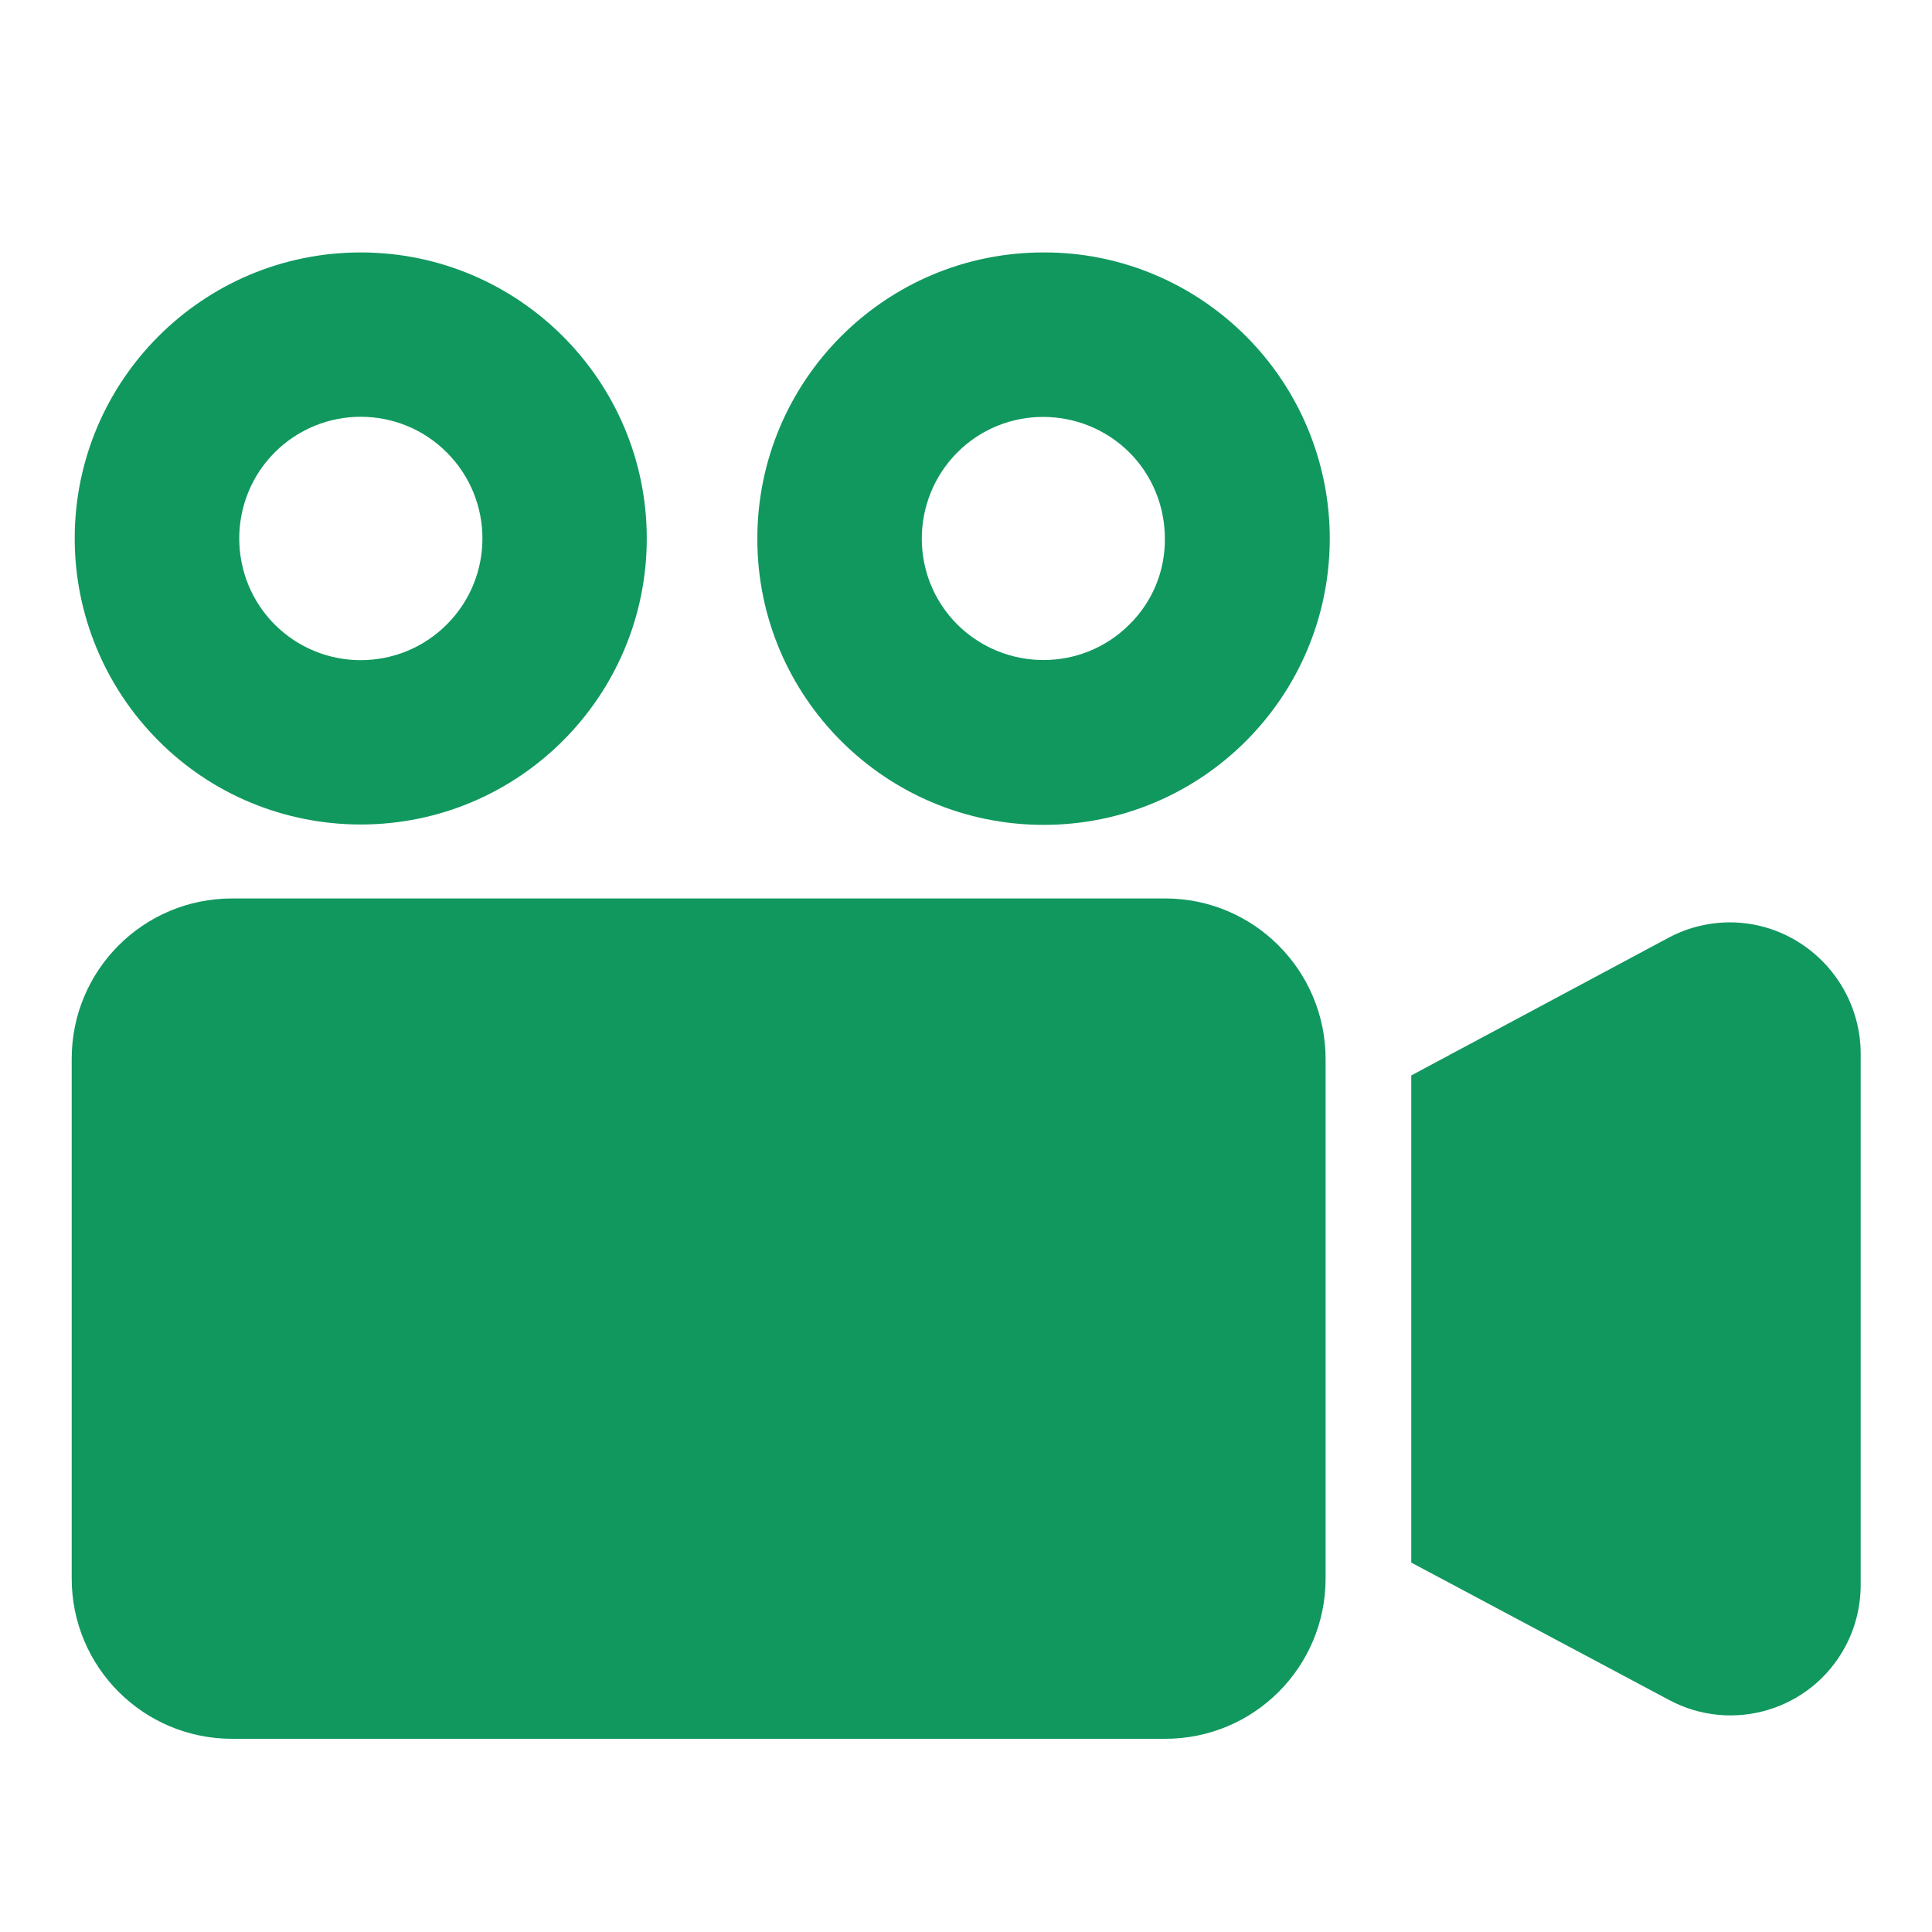 <?xml version="1.0" encoding="utf-8"?>
<!-- Generator: Adobe Illustrator 25.2.3, SVG Export Plug-In . SVG Version: 6.00 Build 0)  -->
<svg version="1.1" id="_x32_" xmlns="http://www.w3.org/2000/svg" xmlns:xlink="http://www.w3.org/1999/xlink" x="0px" y="0px"
	 viewBox="0 0 512 512" style="enable-background:new 0 0 512 512;" xml:space="preserve">
<style type="text/css">
	.st0{fill:#11985F;}
</style>
<g id="グループ_517" transform="translate(0)">
	<path id="パス_582" class="st0" d="M95.6,218.5c41.9,0,75.8-34,75.8-75.8s-34-75.8-75.8-75.8c-41.9,0-75.8,34-75.8,75.8
		c0,20.1,8,39.4,22.2,53.6C56.2,210.6,75.5,218.5,95.6,218.5z M72.8,119.9c12.6-12.6,33-12.6,45.6,0c12.6,12.6,12.6,33,0,45.6
		c-12.6,12.6-33,12.6-45.6,0c-6-6-9.4-14.2-9.4-22.8C63.4,134.1,66.8,125.9,72.8,119.9z"/>
	<path id="パス_583" class="st0" d="M276.5,66.9c-41.9,0-75.8,34-75.8,75.9s34,75.8,75.9,75.8s75.8-34,75.8-75.9
		c0-20.1-8-39.4-22.2-53.6C315.9,74.8,296.6,66.8,276.5,66.9z M299.3,165.5c-12.6,12.6-33,12.5-45.6,0c-12.6-12.6-12.5-33,0-45.6
		c12.6-12.6,33-12.5,45.6,0c6,6,9.4,14.2,9.4,22.8C308.8,151.3,305.4,159.5,299.3,165.5L299.3,165.5z"/>
	<path id="パス_584" class="st0" d="M308.8,238.1H61.5c-23.5,0-42.5,19-42.5,42.5v137.7c0,23.5,19,42.5,42.5,42.5c0,0,0,0,0,0
		h247.3c23.5,0,42.5-19,42.5-42.5c0,0,0,0,0,0V280.7C351.3,257.2,332.3,238.1,308.8,238.1L308.8,238.1z"/>
	<path id="パス_585" class="st0" d="M476.2,249.4c-10.4-6.3-23.3-6.6-34-0.9L374,285v129.1l68.3,36.4c16.8,9,37.7,2.7,46.7-14.1
		c2.7-5,4.1-10.7,4.1-16.4V279C493,266.9,486.6,255.7,476.2,249.4z"/>
</g>
</svg>
